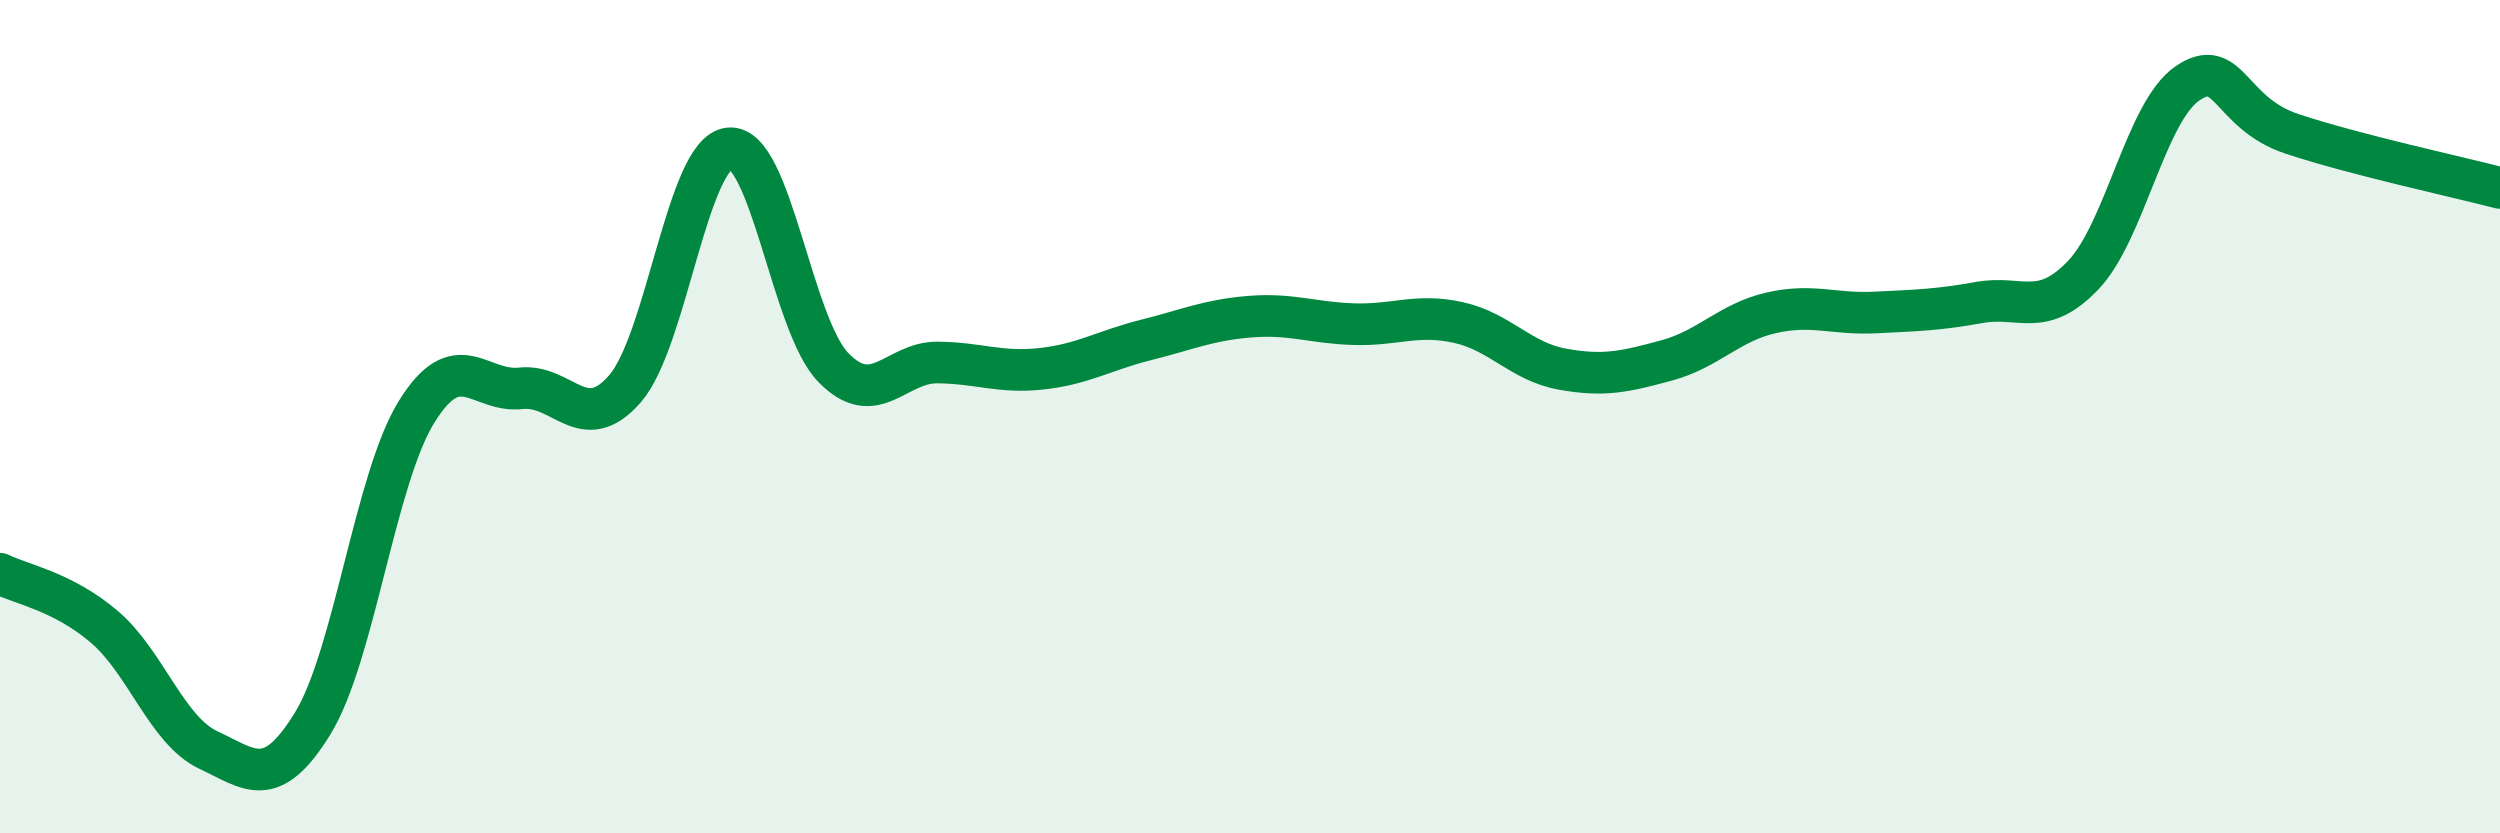 
    <svg width="60" height="20" viewBox="0 0 60 20" xmlns="http://www.w3.org/2000/svg">
      <path
        d="M 0,13.77 C 0.5,14.02 1.5,14.19 2.5,15.04 C 3.5,15.89 4,17.53 5,18 C 6,18.47 6.5,18.99 7.5,17.37 C 8.5,15.75 9,11.49 10,9.88 C 11,8.27 11.5,9.43 12.5,9.32 C 13.5,9.21 14,10.48 15,9.33 C 16,8.18 16.5,3.66 17.5,3.56 C 18.5,3.46 19,7.79 20,8.82 C 21,9.85 21.5,8.69 22.5,8.7 C 23.5,8.71 24,8.96 25,8.85 C 26,8.74 26.5,8.41 27.5,8.16 C 28.5,7.91 29,7.68 30,7.6 C 31,7.52 31.5,7.75 32.5,7.78 C 33.5,7.81 34,7.52 35,7.74 C 36,7.96 36.5,8.68 37.5,8.86 C 38.5,9.04 39,8.92 40,8.65 C 41,8.38 41.5,7.74 42.5,7.51 C 43.5,7.28 44,7.55 45,7.5 C 46,7.45 46.5,7.44 47.5,7.26 C 48.5,7.08 49,7.65 50,6.6 C 51,5.55 51.5,2.68 52.5,2 C 53.5,1.32 53.5,2.71 55,3.21 C 56.5,3.71 59,4.25 60,4.51L60 20L0 20Z"
        fill="#008740"
        opacity="0.1"
        stroke-linecap="round"
        stroke-linejoin="round"
      />
      <path
        d="M 0,13.77 C 0.5,14.02 1.5,14.19 2.5,15.04 C 3.5,15.89 4,17.53 5,18 C 6,18.47 6.5,18.99 7.5,17.37 C 8.5,15.75 9,11.49 10,9.88 C 11,8.27 11.5,9.43 12.5,9.32 C 13.5,9.21 14,10.48 15,9.33 C 16,8.18 16.5,3.66 17.5,3.56 C 18.5,3.46 19,7.79 20,8.82 C 21,9.85 21.5,8.69 22.5,8.7 C 23.5,8.71 24,8.96 25,8.85 C 26,8.74 26.5,8.41 27.5,8.16 C 28.5,7.91 29,7.68 30,7.6 C 31,7.52 31.5,7.75 32.5,7.78 C 33.5,7.81 34,7.52 35,7.74 C 36,7.96 36.5,8.68 37.5,8.86 C 38.5,9.04 39,8.92 40,8.65 C 41,8.38 41.5,7.74 42.5,7.51 C 43.5,7.28 44,7.55 45,7.5 C 46,7.45 46.5,7.44 47.5,7.26 C 48.5,7.08 49,7.65 50,6.6 C 51,5.55 51.5,2.68 52.5,2 C 53.5,1.32 53.5,2.71 55,3.21 C 56.5,3.71 59,4.25 60,4.51"
        stroke="#008740"
        stroke-width="1"
        fill="none"
        stroke-linecap="round"
        stroke-linejoin="round"
      />
    </svg>
  